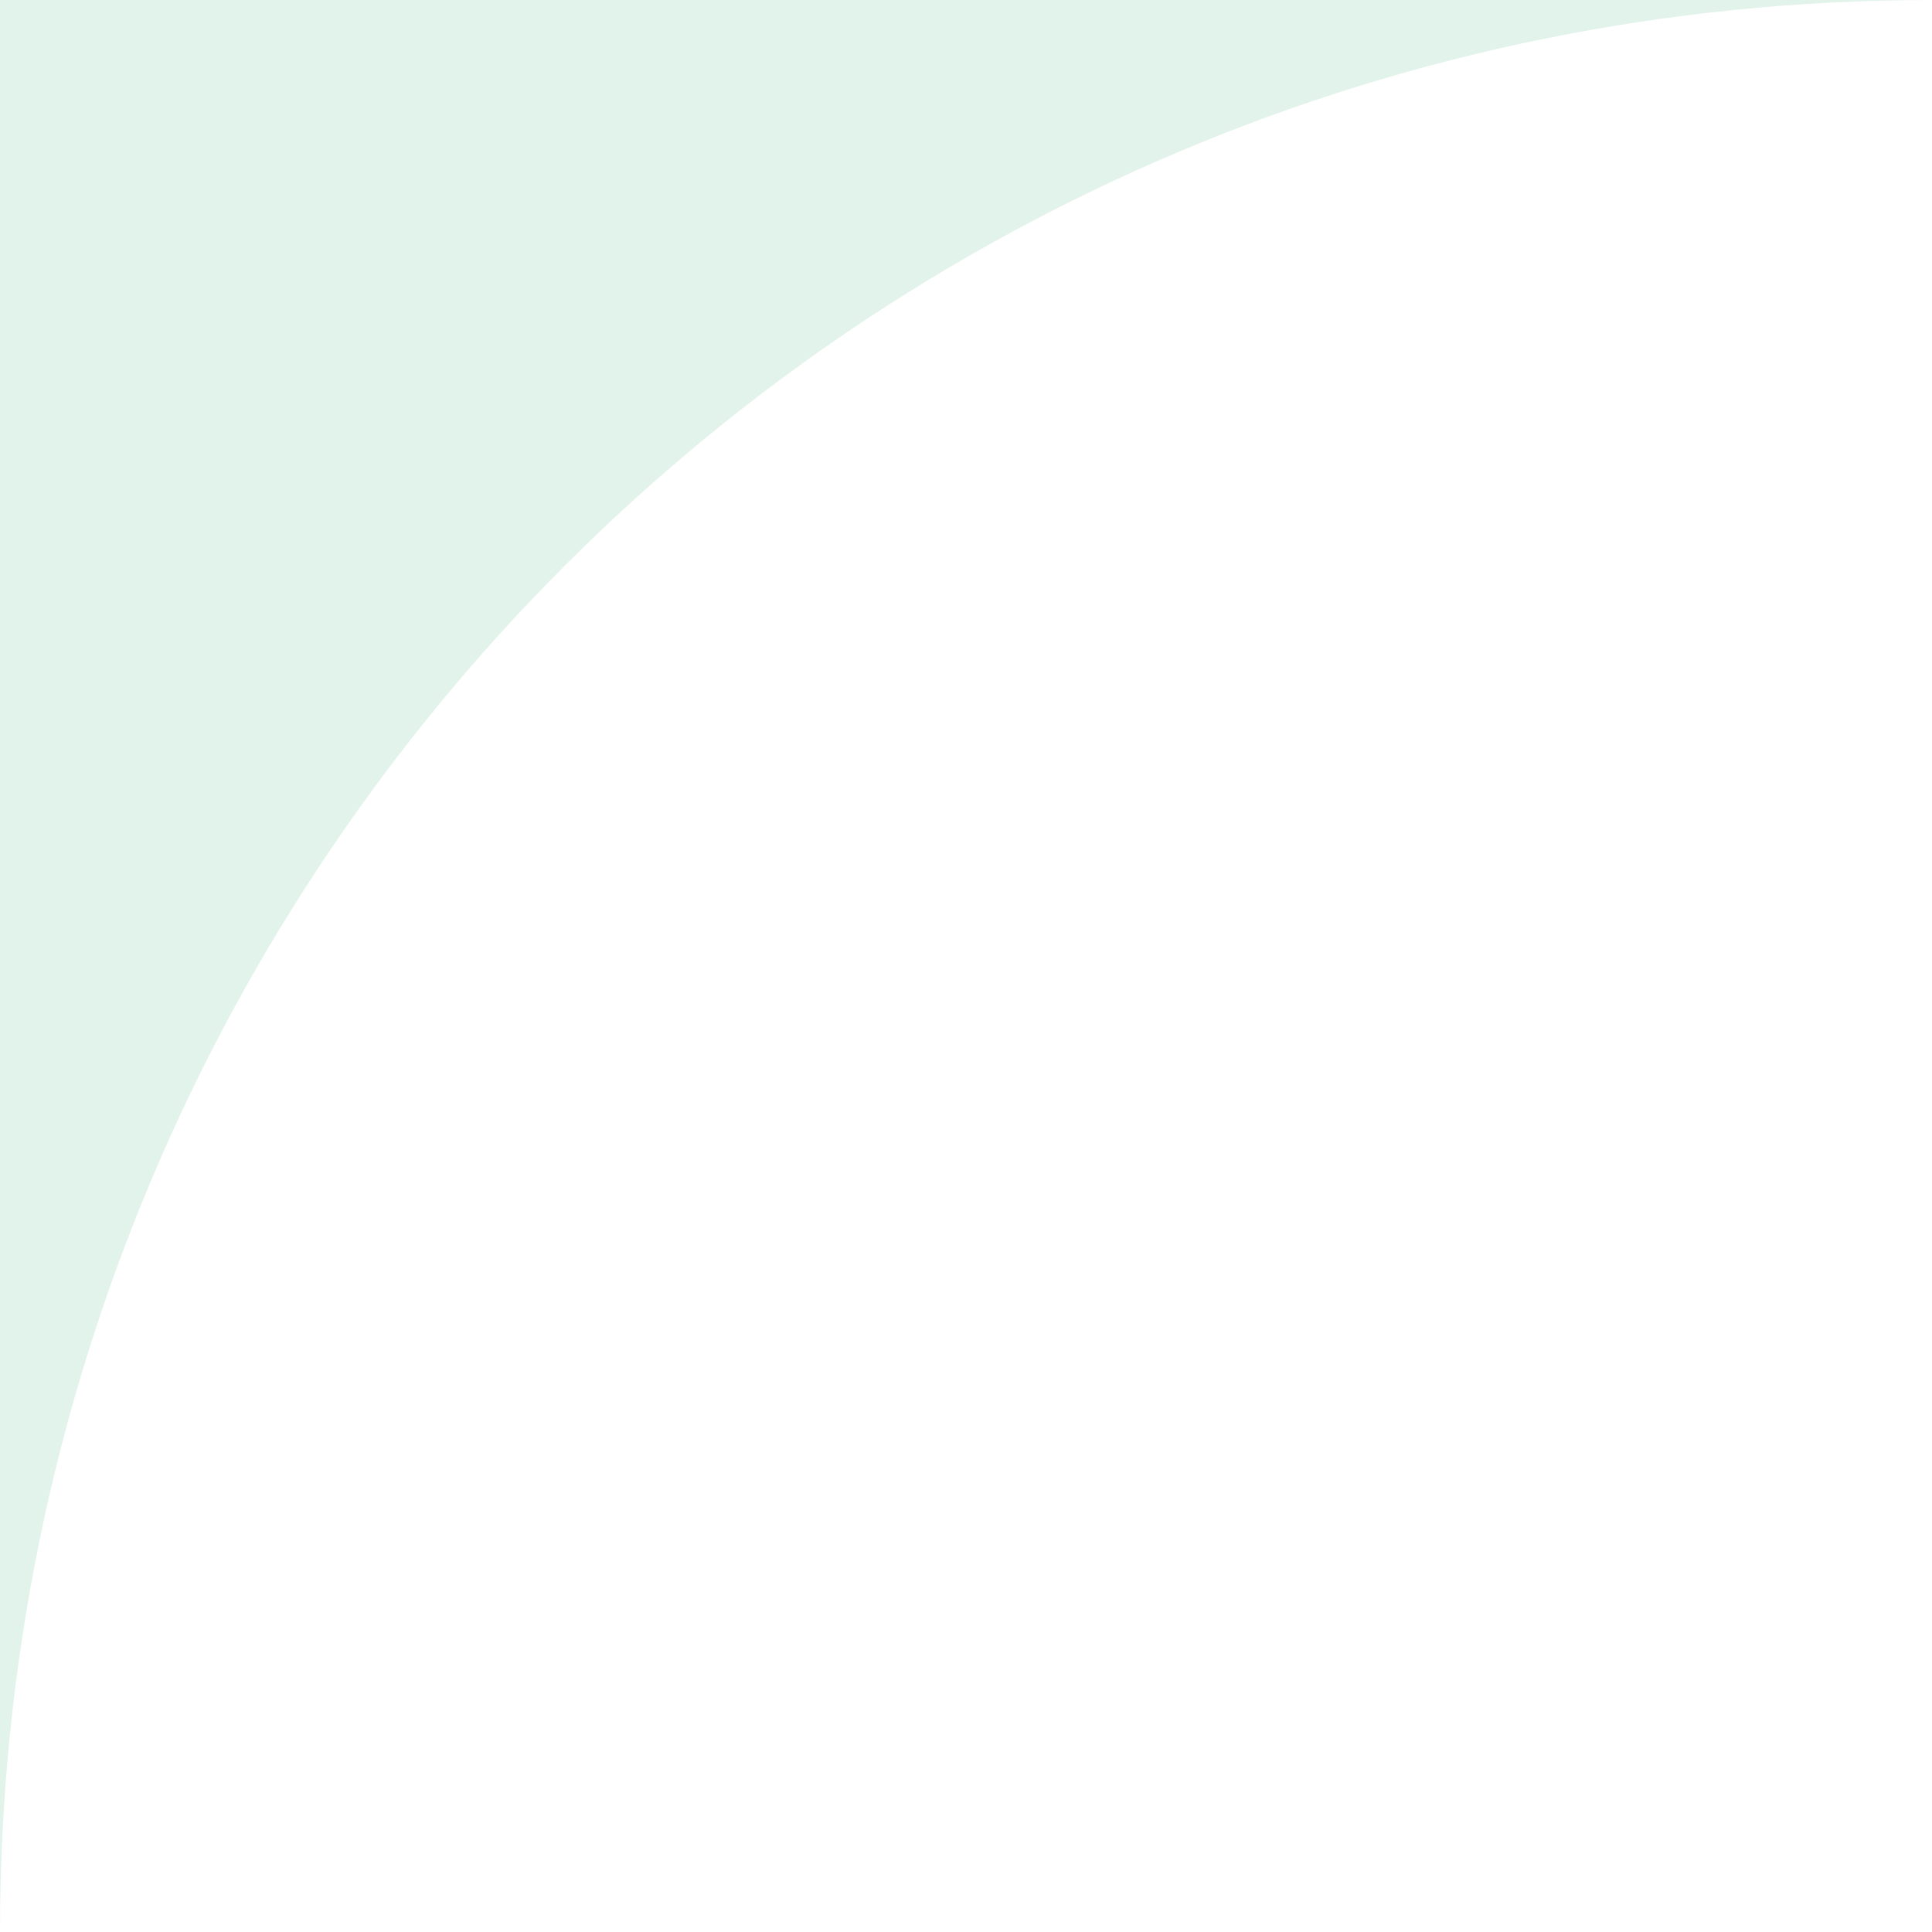   <svg xmlns="http://www.w3.org/2000/svg" x="0px" y="0px" viewBox="0 0 14.1 14.1" style="vertical-align: middle; max-width: 100%;" width="100%">
   <g>
    <path d="M0,14.1" fill="rgba(0,152,75,0.12)">
    </path>
    <path d="M14.1,0H0v14.1C0,6.3,6.3,0,14.1,0z" fill="rgba(0,152,75,0.12)">
    </path>
    <path d="M14.1,0" fill="rgba(0,152,75,0.12)">
    </path>
   </g>
  </svg>
